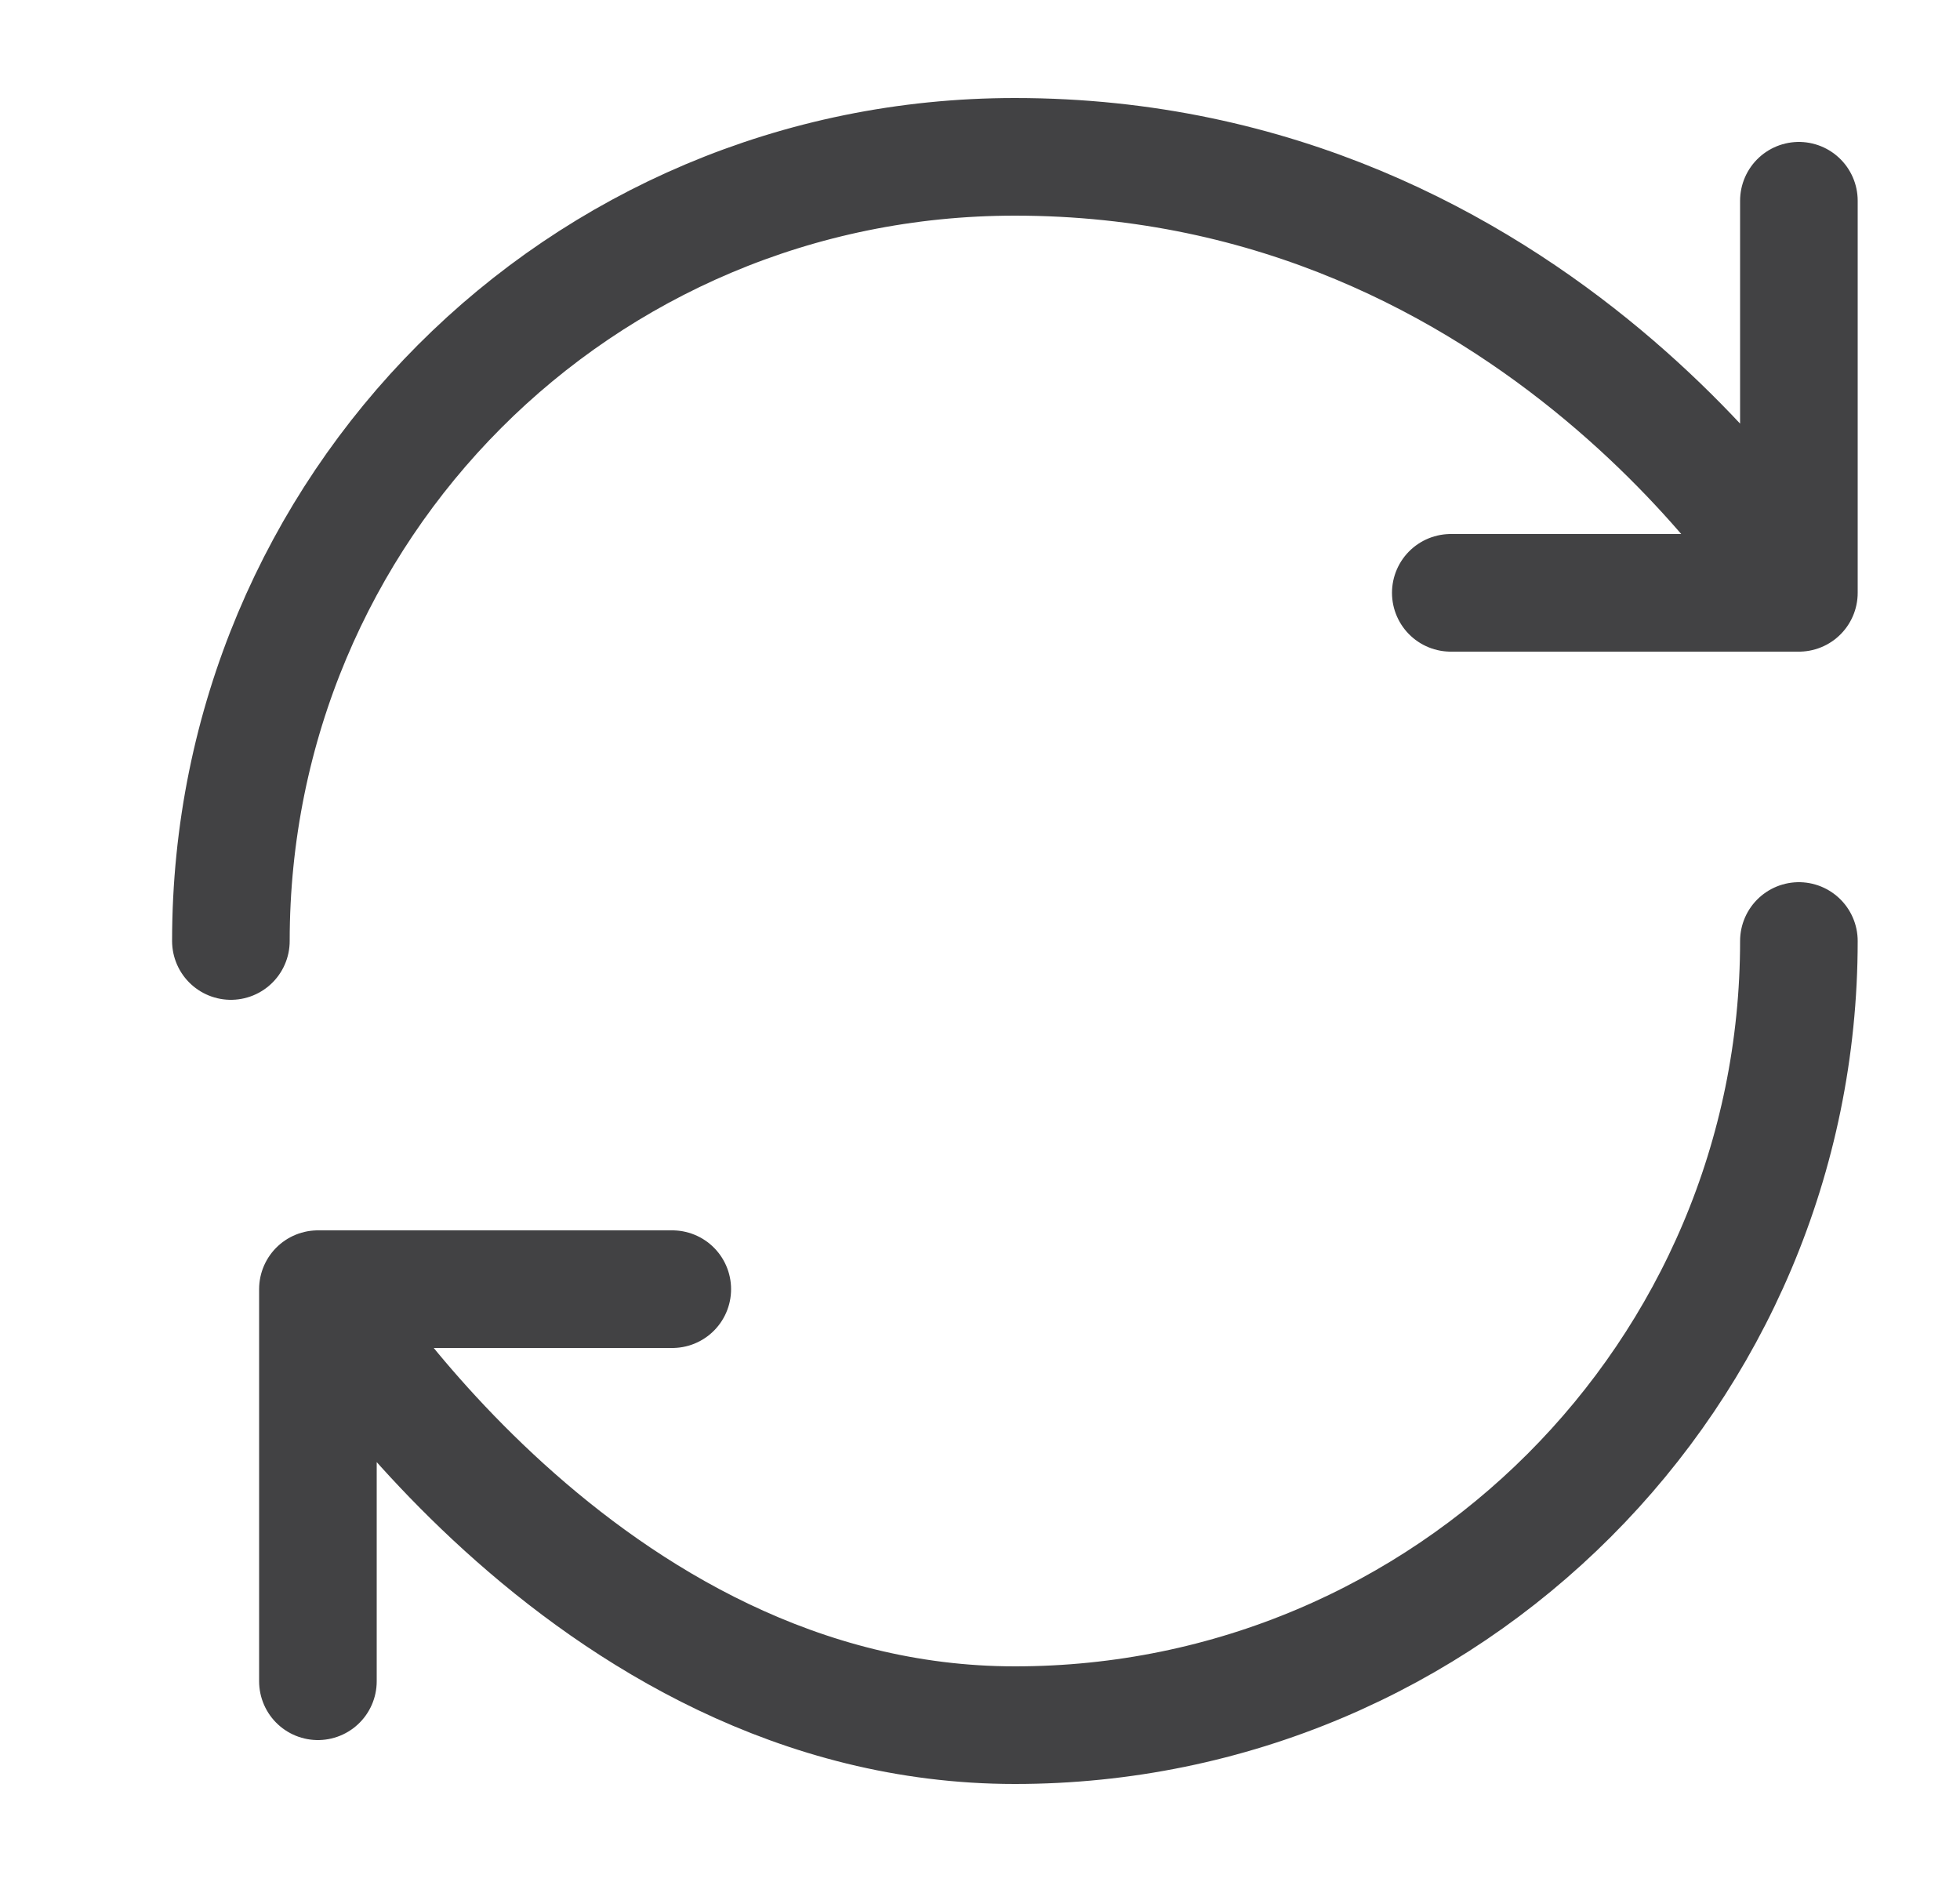 <svg xmlns="http://www.w3.org/2000/svg" width="25" height="24" viewBox="0 0 25 24" fill="none"><path d="M22.945 12C22.945 17.52 18.465 22 12.945 22C7.425 22 4.055 16.44 4.055 16.44M4.055 16.44H8.575M4.055 16.44V21.44M2.945 12C2.945 6.48 7.385 2 12.945 2C19.615 2 22.945 7.56 22.945 7.56M22.945 7.56V2.56M22.945 7.56H18.505" stroke="#424244" stroke-width="1.5" stroke-linecap="round" stroke-linejoin="round"></path></svg>